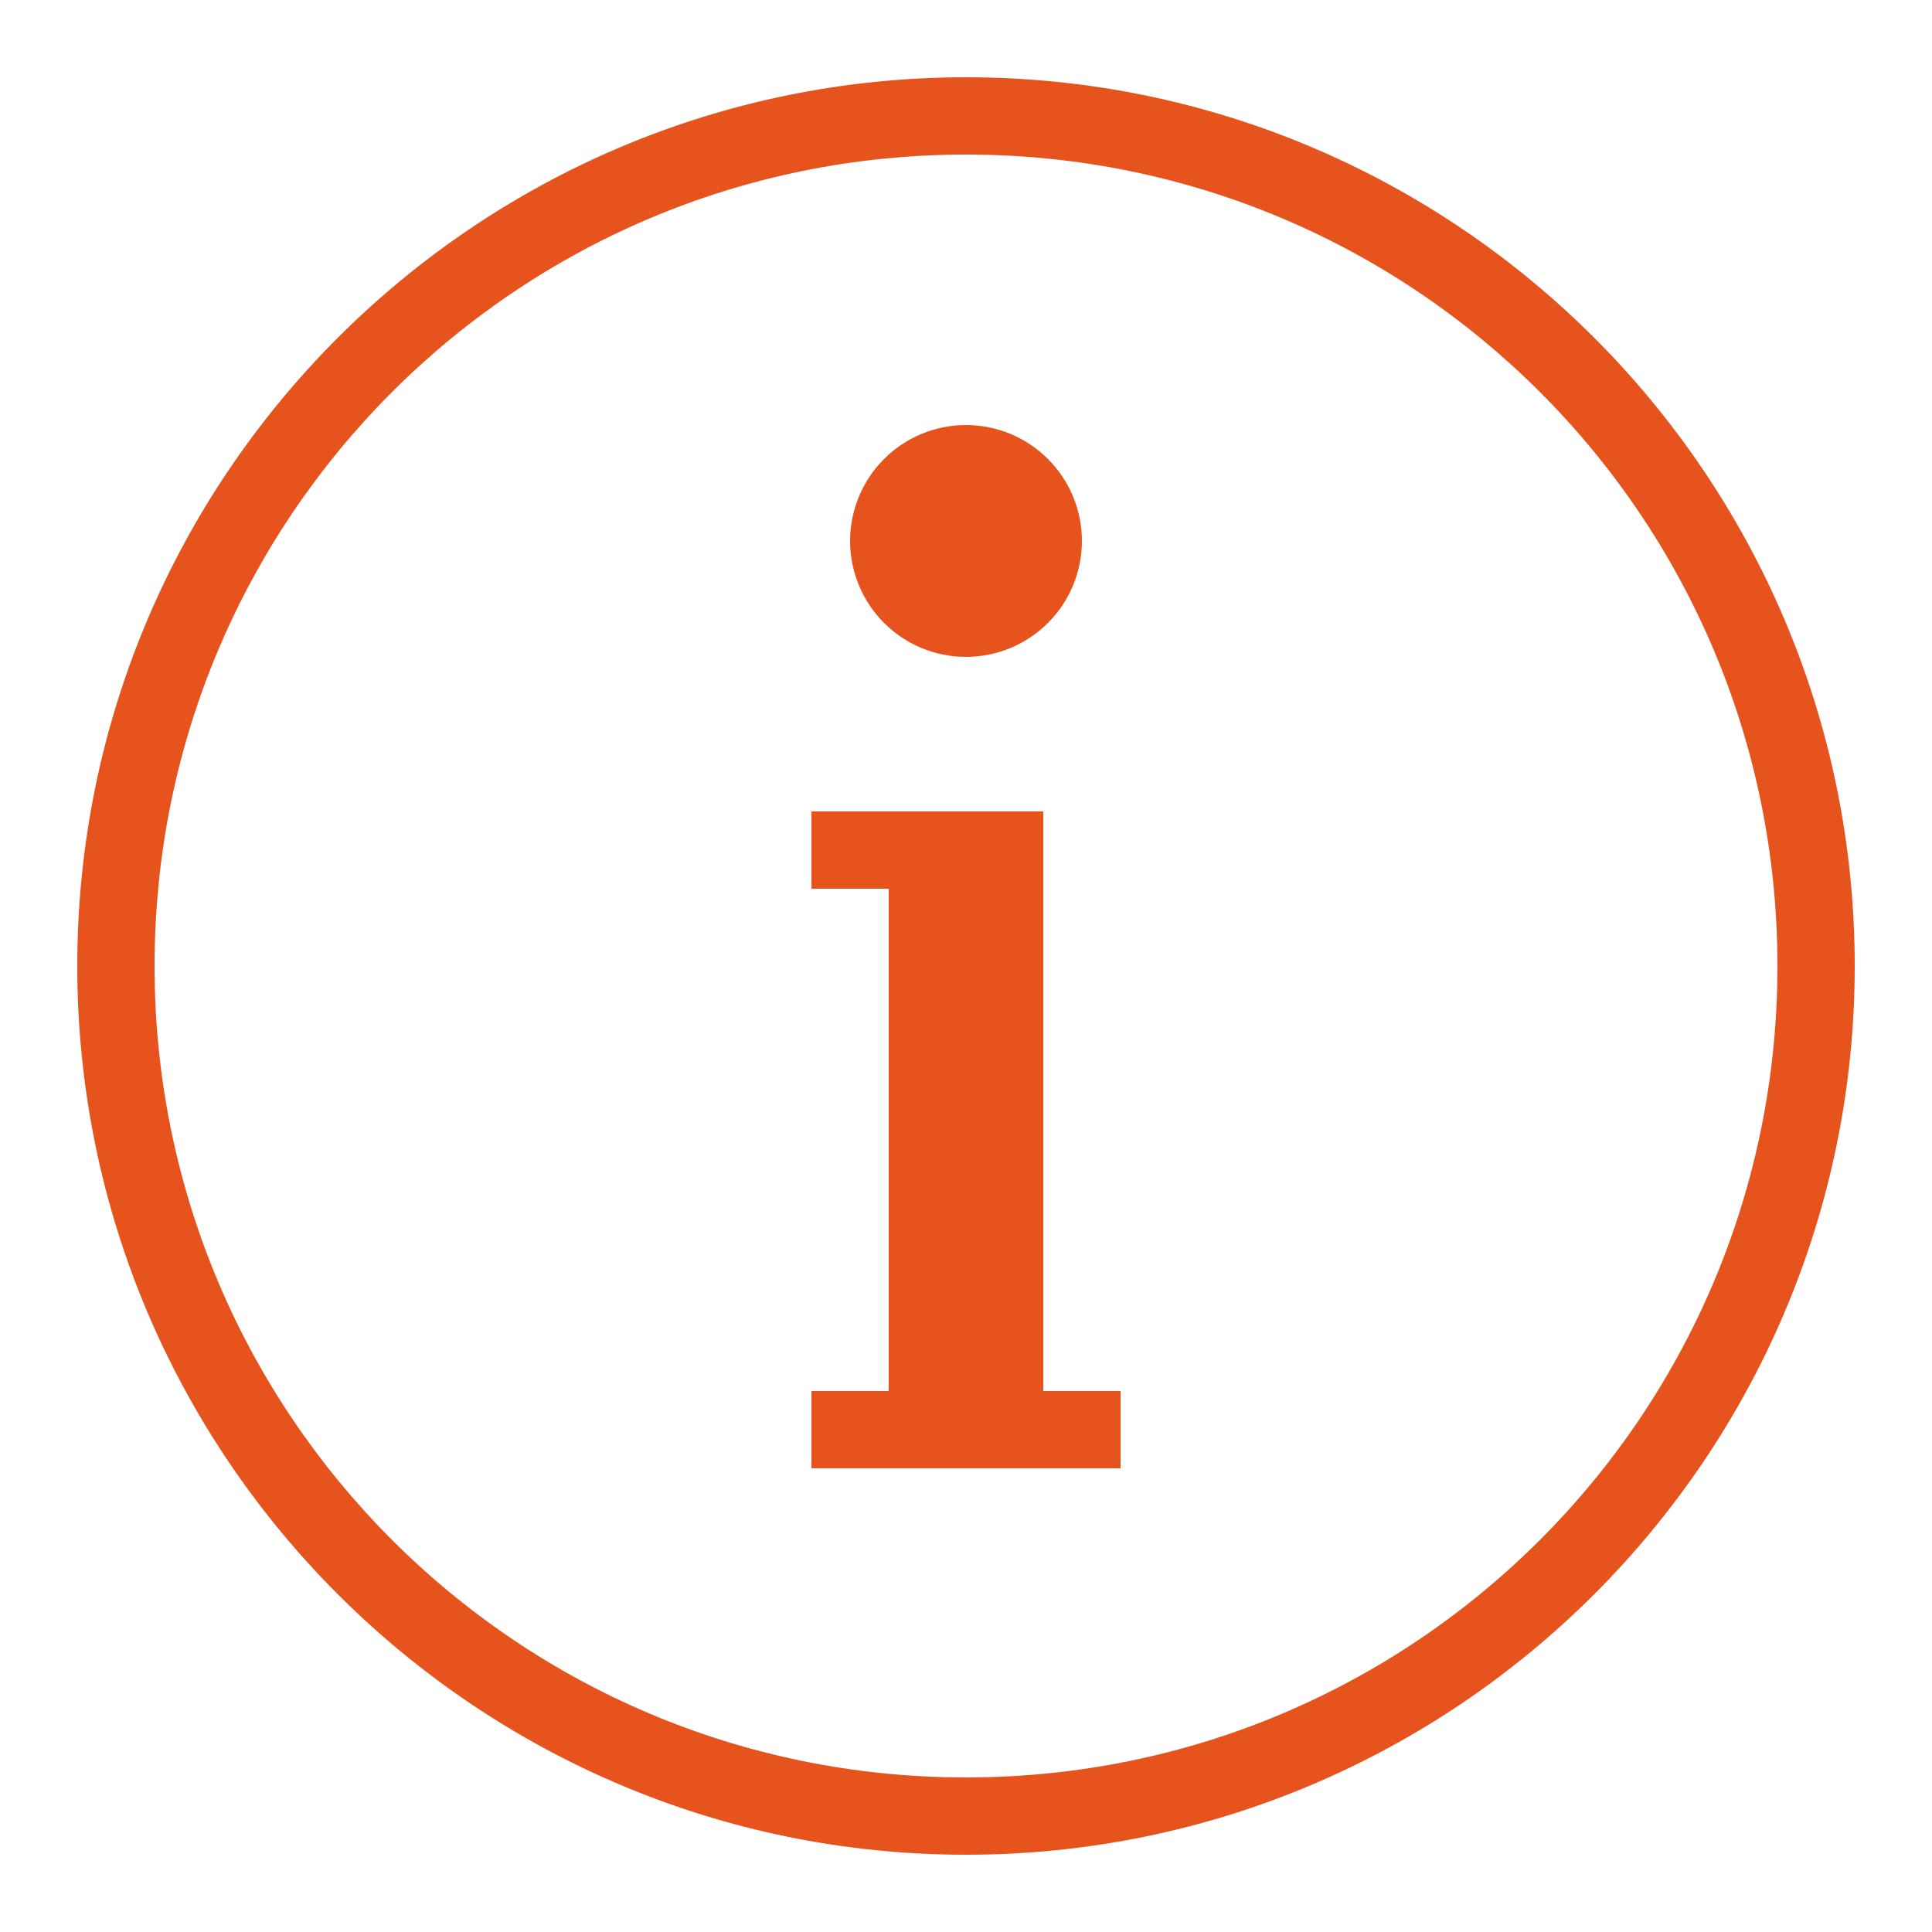 <svg width="19" height="19" viewBox="0 0 19 19" fill="currentColor" xmlns="http://www.w3.org/2000/svg">
    <g clip-path="url(#clip0_10_101)">
        <path d="M9.5 0.76C4.678 0.76 0.76 4.678 0.76 9.5C0.76 14.322 4.678 18.24 9.5 18.24C14.322 18.24 18.24 14.322 18.24 9.5C18.24 4.678 14.322 0.76 9.5 0.76ZM9.5 1.52C13.912 1.52 17.48 5.088 17.48 9.5C17.48 13.912 13.912 17.48 9.5 17.48C5.088 17.48 1.52 13.912 1.52 9.5C1.52 5.088 5.088 1.52 9.5 1.52ZM9.5 4.18C9.198 4.18 8.908 4.3 8.694 4.514C8.48 4.728 8.36 5.018 8.36 5.32C8.36 5.622 8.48 5.912 8.694 6.126C8.908 6.34 9.198 6.46 9.5 6.46C9.802 6.46 10.092 6.34 10.306 6.126C10.52 5.912 10.64 5.622 10.64 5.32C10.64 5.018 10.52 4.728 10.306 4.514C10.092 4.3 9.802 4.18 9.5 4.18ZM7.98 7.98V8.74H8.36H8.74V13.68H8.36H7.98V14.44H8.36H8.74H10.26H10.64H11.02V13.68H10.64H10.26V7.98H9.88H8.36H7.98Z"
              fill="#e7531d"/>
    </g>
    <defs>
        <clipPath id="clip0_10_101">
            <rect width="19" height="19" fill="white"/>
        </clipPath>
    </defs>
</svg>
